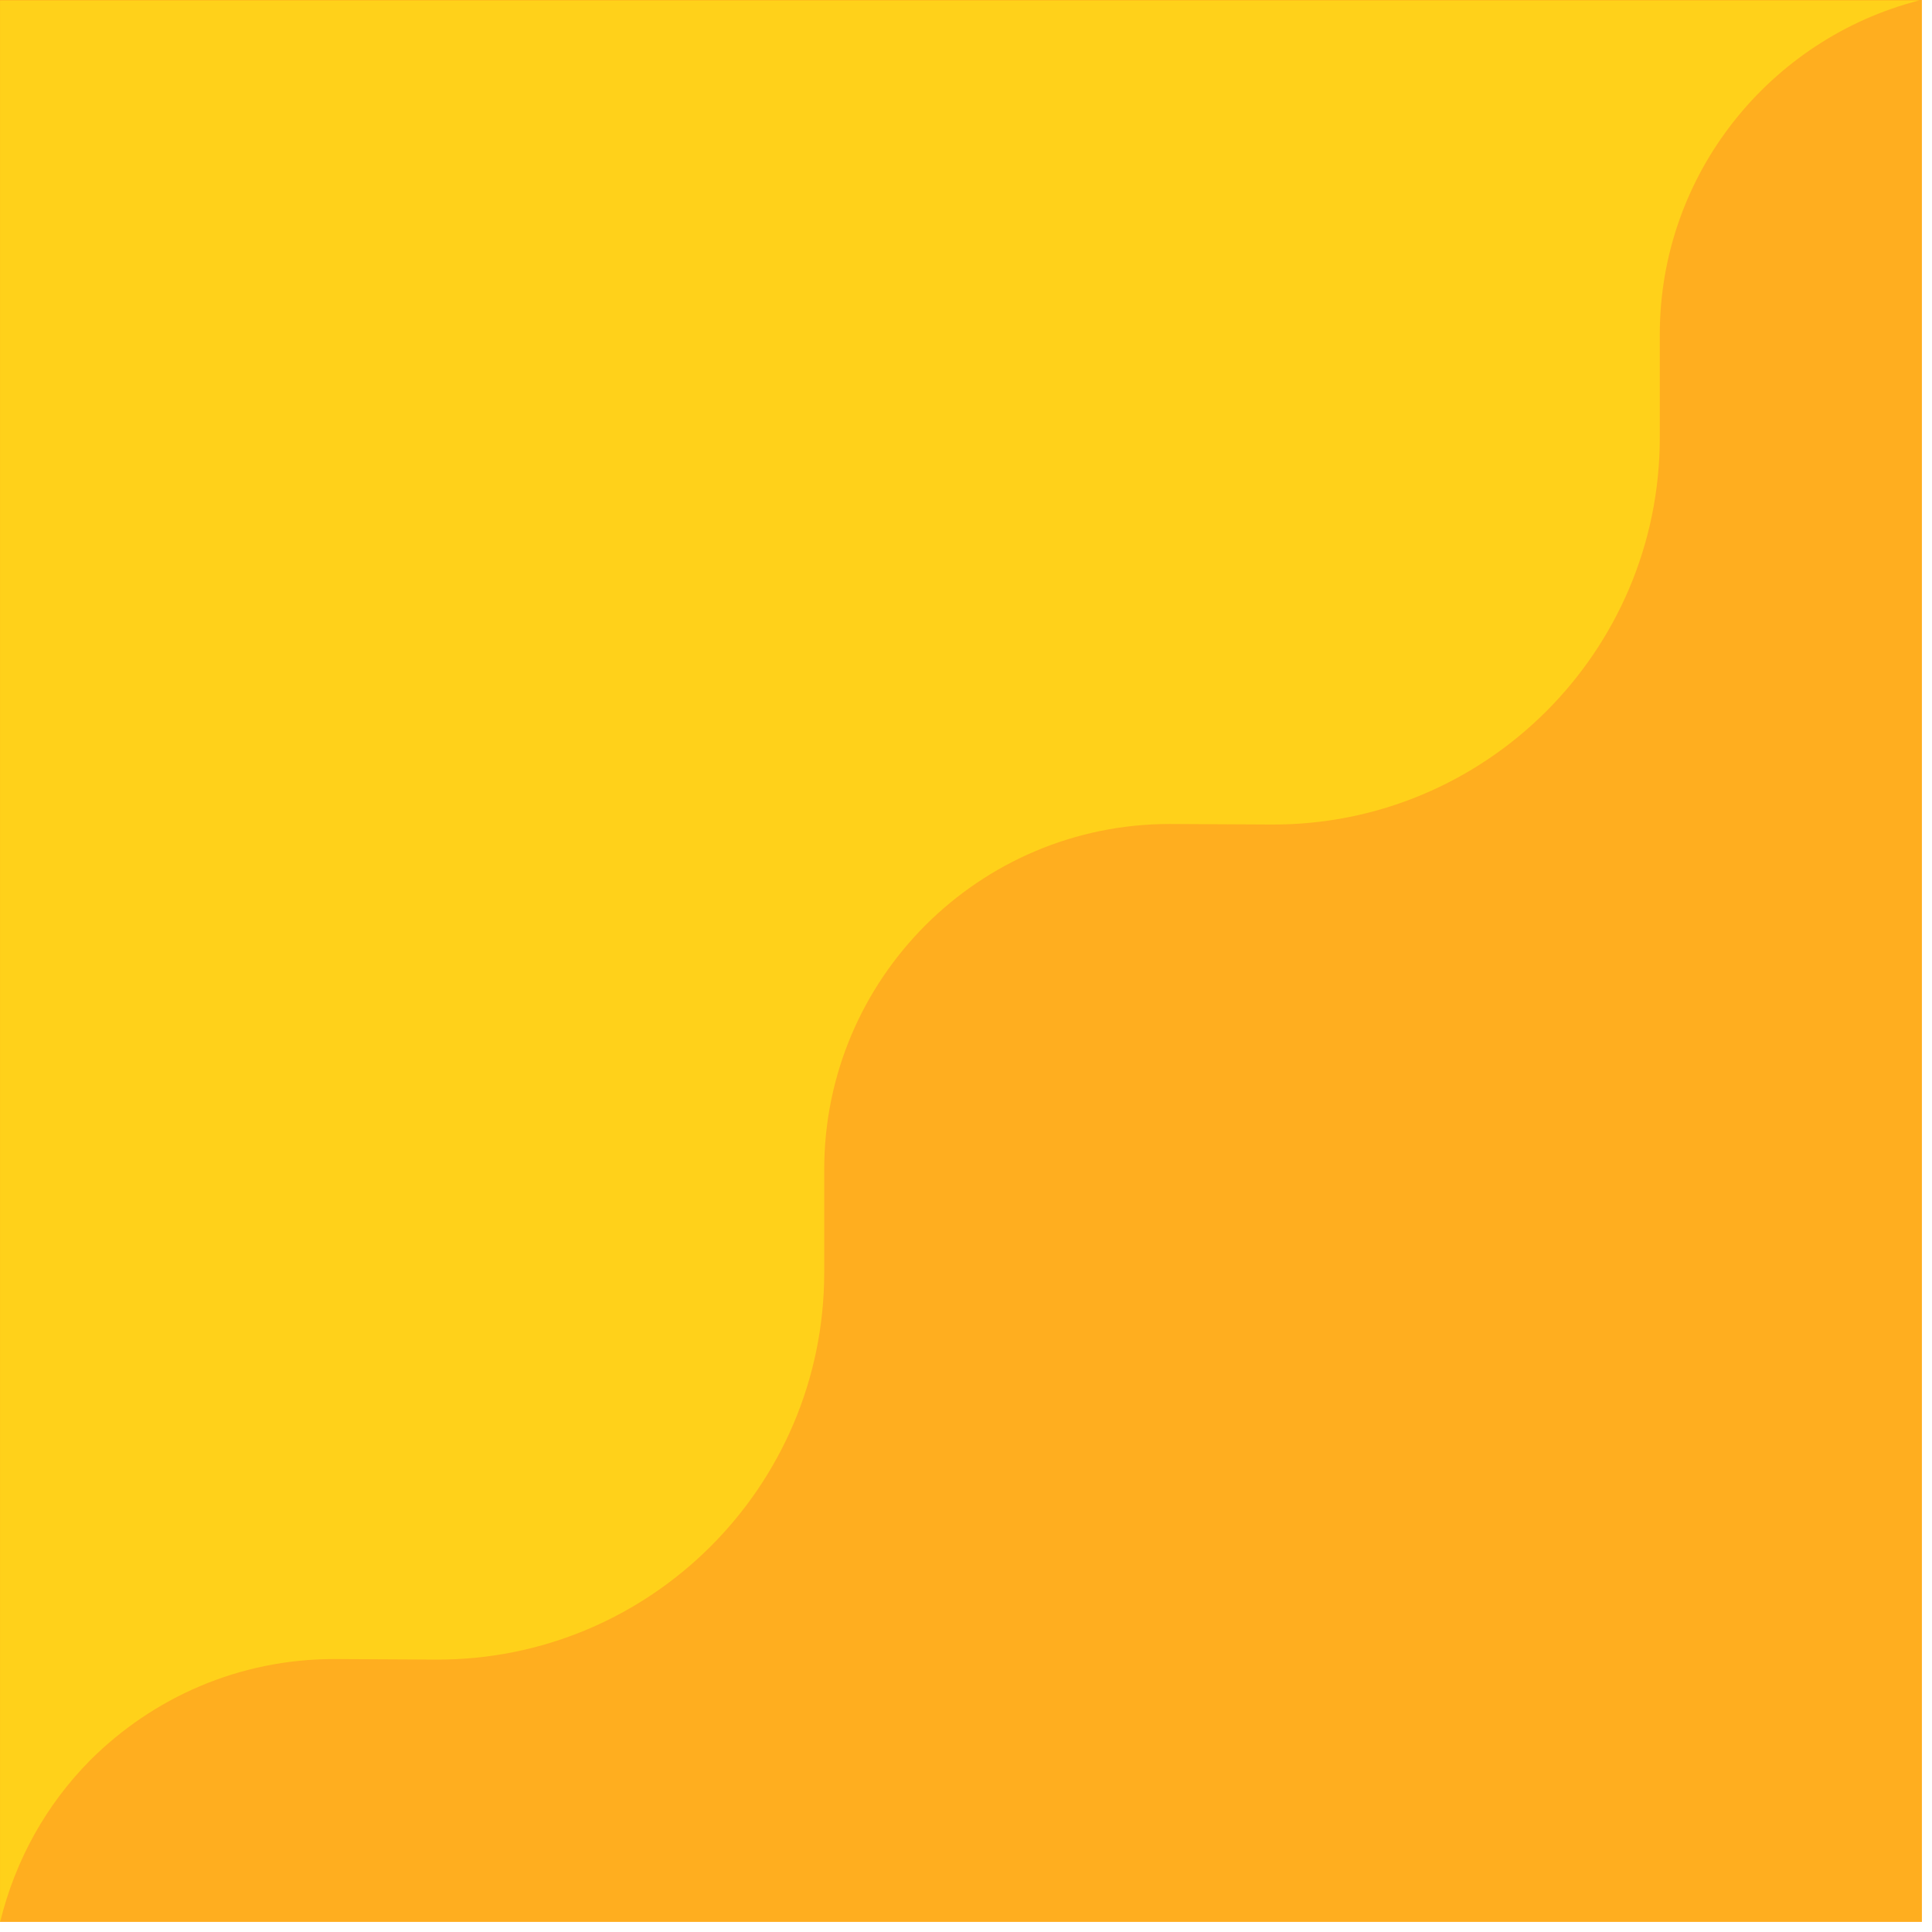 <?xml version="1.0" encoding="UTF-8"?> <svg xmlns="http://www.w3.org/2000/svg" width="67" height="67" viewBox="0 0 67 67" fill="none"><path d="M66.65 66.65L66.65 0L0 -0L-9.9146e-05 66.65L66.65 66.65Z" fill="#FFAE1F"></path><path d="M3.121 61.05C5.295 58.876 8.282 57.534 11.59 57.534L15.105 57.553C22.534 57.59 28.583 51.56 28.583 44.132V40.559C28.583 33.943 33.951 28.575 40.567 28.575L44.083 28.594C51.511 28.632 57.56 22.602 57.56 15.173V11.601C57.56 6.025 61.397 1.337 66.558 0.014H58.827H0.002V48.536V66.663C0.532 64.49 1.609 62.581 3.121 61.05Z" fill="#FFD11A"></path></svg> 